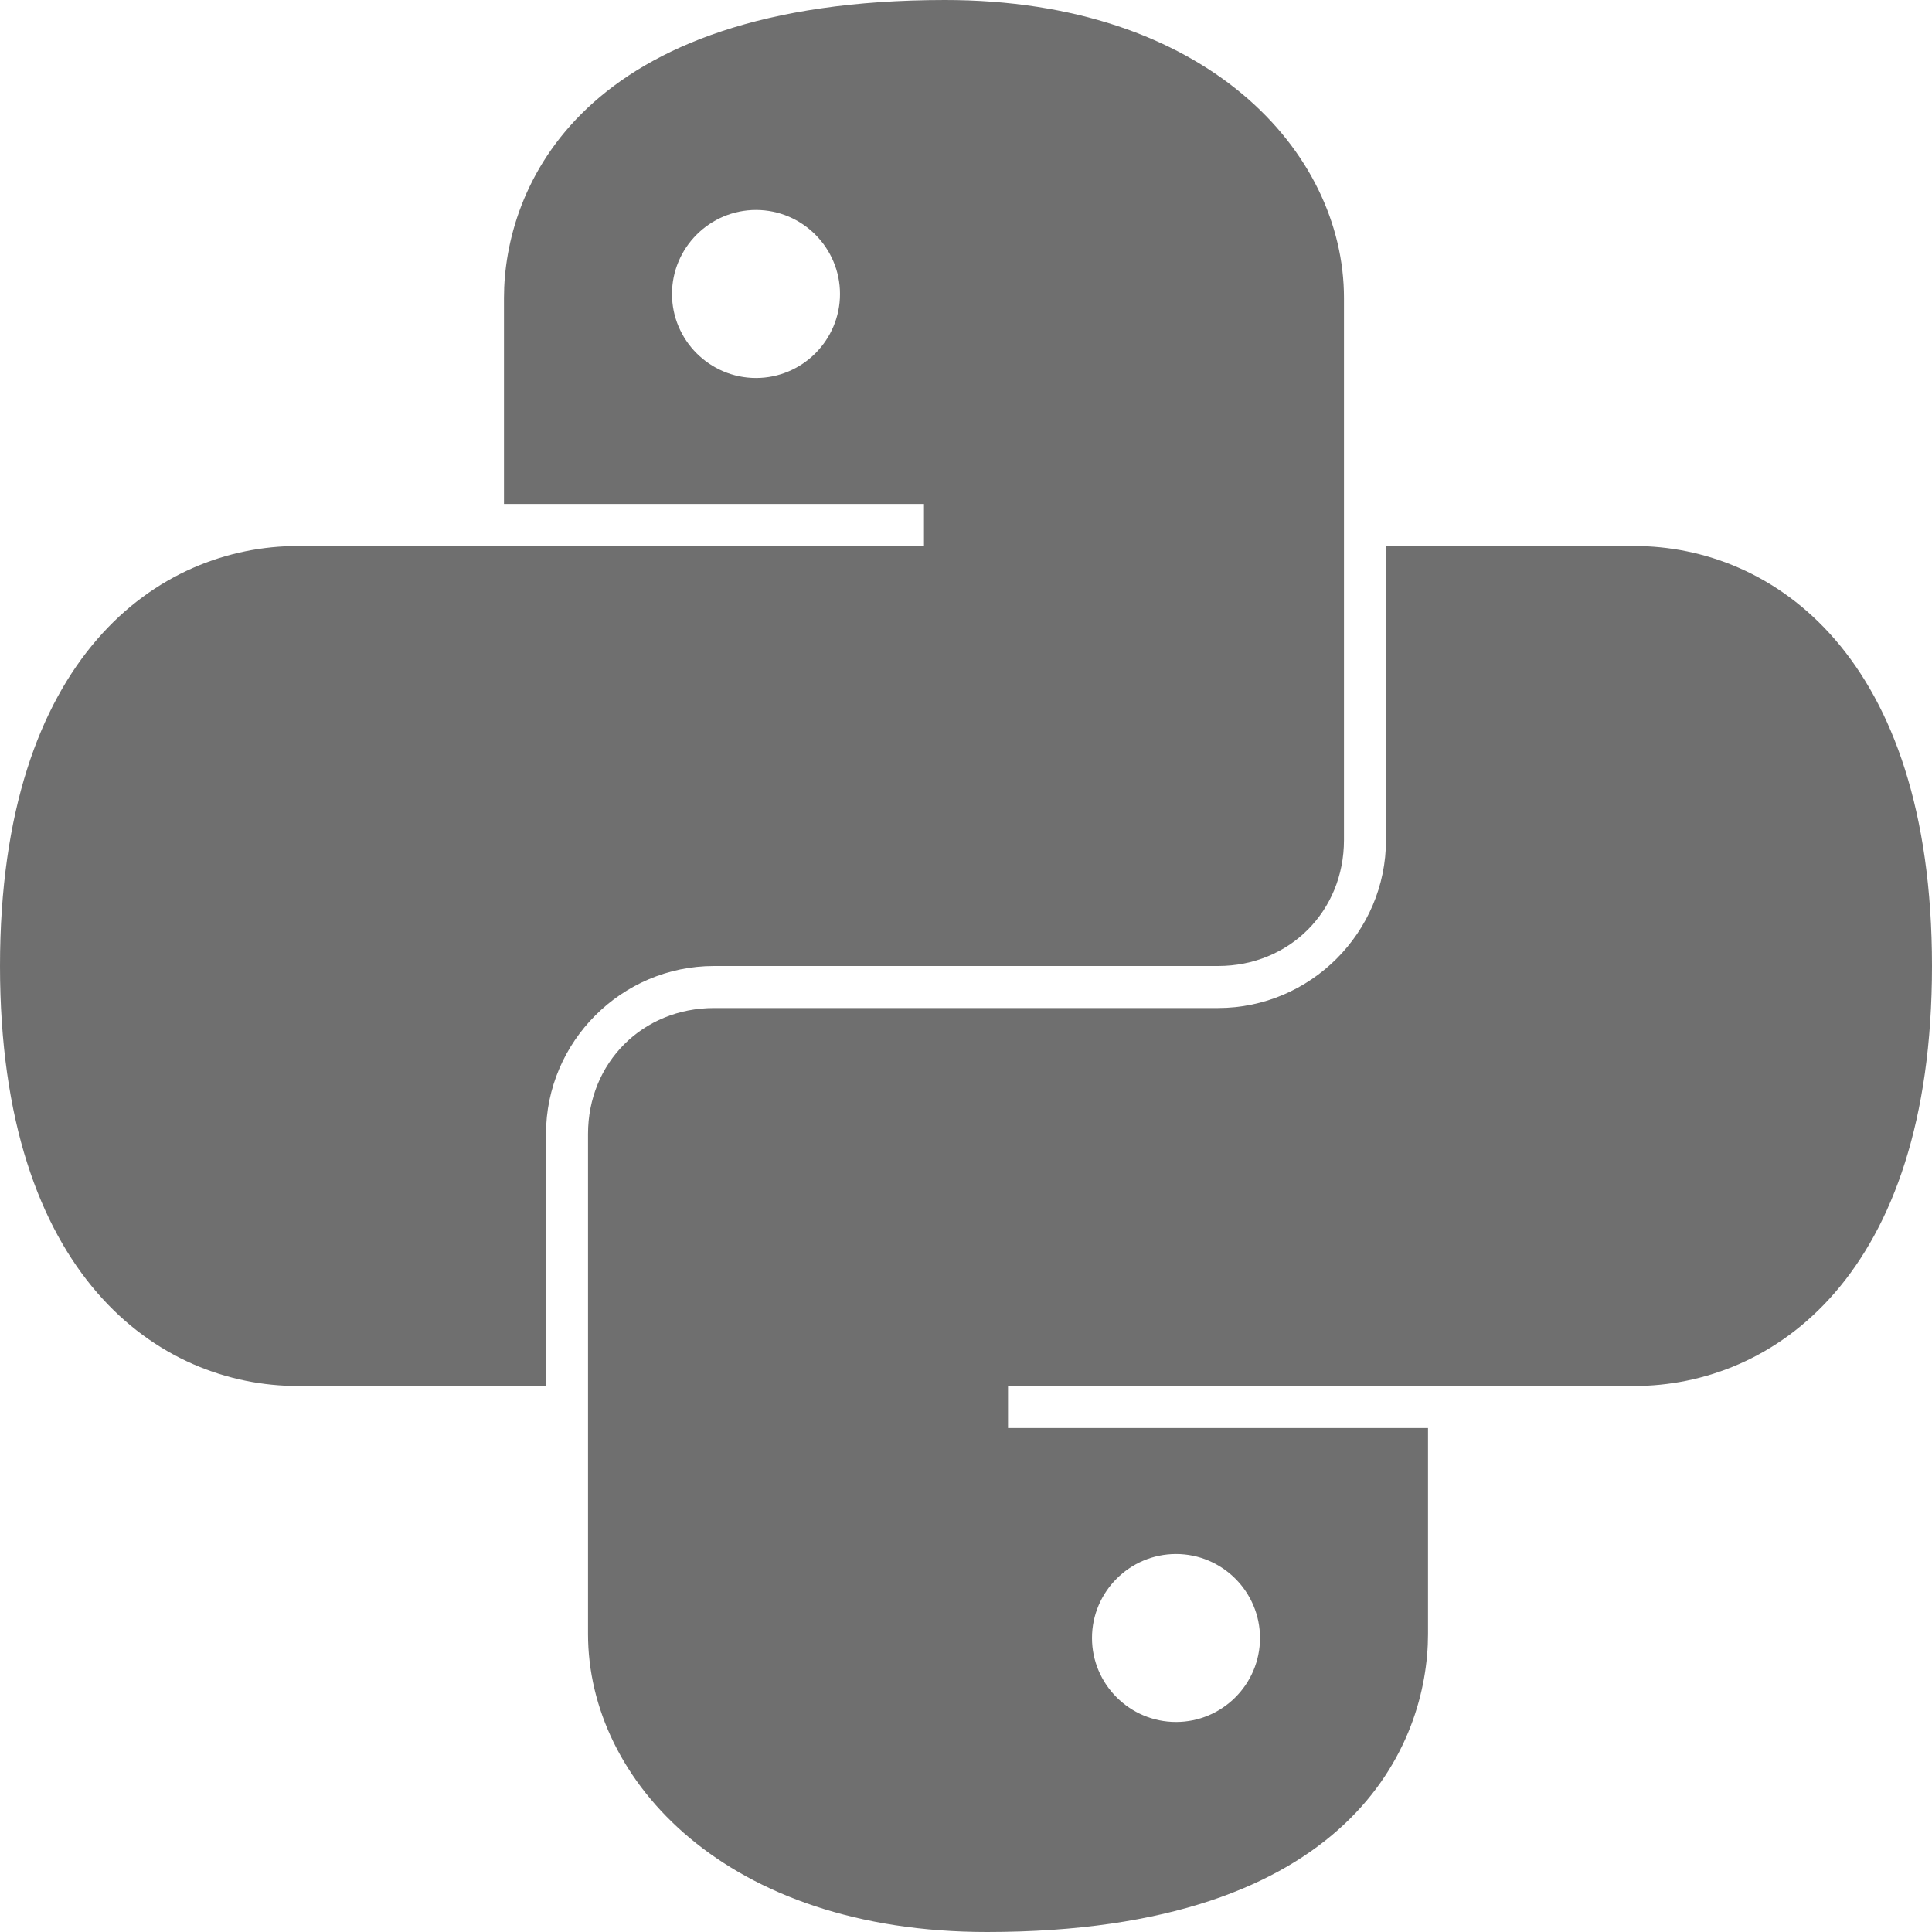 <svg width="28" height="28" viewBox="0 0 28 28" fill="none" xmlns="http://www.w3.org/2000/svg">
<path opacity="0.7" d="M13.696 0C8.4 0 7.304 2.734 7.304 4.318V7.304H13.391V7.913H4.318C2.309 7.913 0 9.497 0 14C0 18.503 2.309 20.087 4.318 20.087H7.913V16.435C7.913 15.096 9.009 14 10.348 14H17.652C18.686 14 19.478 13.208 19.478 12.174V4.318C19.478 2.188 17.469 0 13.696 0ZM10.957 3.043C11.627 3.043 12.174 3.59 12.174 4.261C12.174 4.931 11.627 5.478 10.957 5.478C10.286 5.478 9.739 4.931 9.739 4.261C9.739 3.59 10.286 3.043 10.957 3.043ZM20.087 7.913V12.174C20.087 13.513 18.991 14.609 17.652 14.609H10.348C9.314 14.609 8.522 15.4 8.522 16.435V23.682C8.522 25.812 10.531 28 14.304 28C19.599 28 20.696 25.266 20.696 23.682V20.696H14.609V20.087H23.682C25.691 20.087 28 18.503 28 14C28 9.497 25.691 7.913 23.682 7.913H20.087ZM17.044 22.522C17.714 22.522 18.261 23.069 18.261 23.739C18.261 24.41 17.714 24.956 17.044 24.956C16.373 24.956 15.826 24.41 15.826 23.739C15.826 23.069 16.373 22.522 17.044 22.522Z" fill="#333333"/>
</svg>
